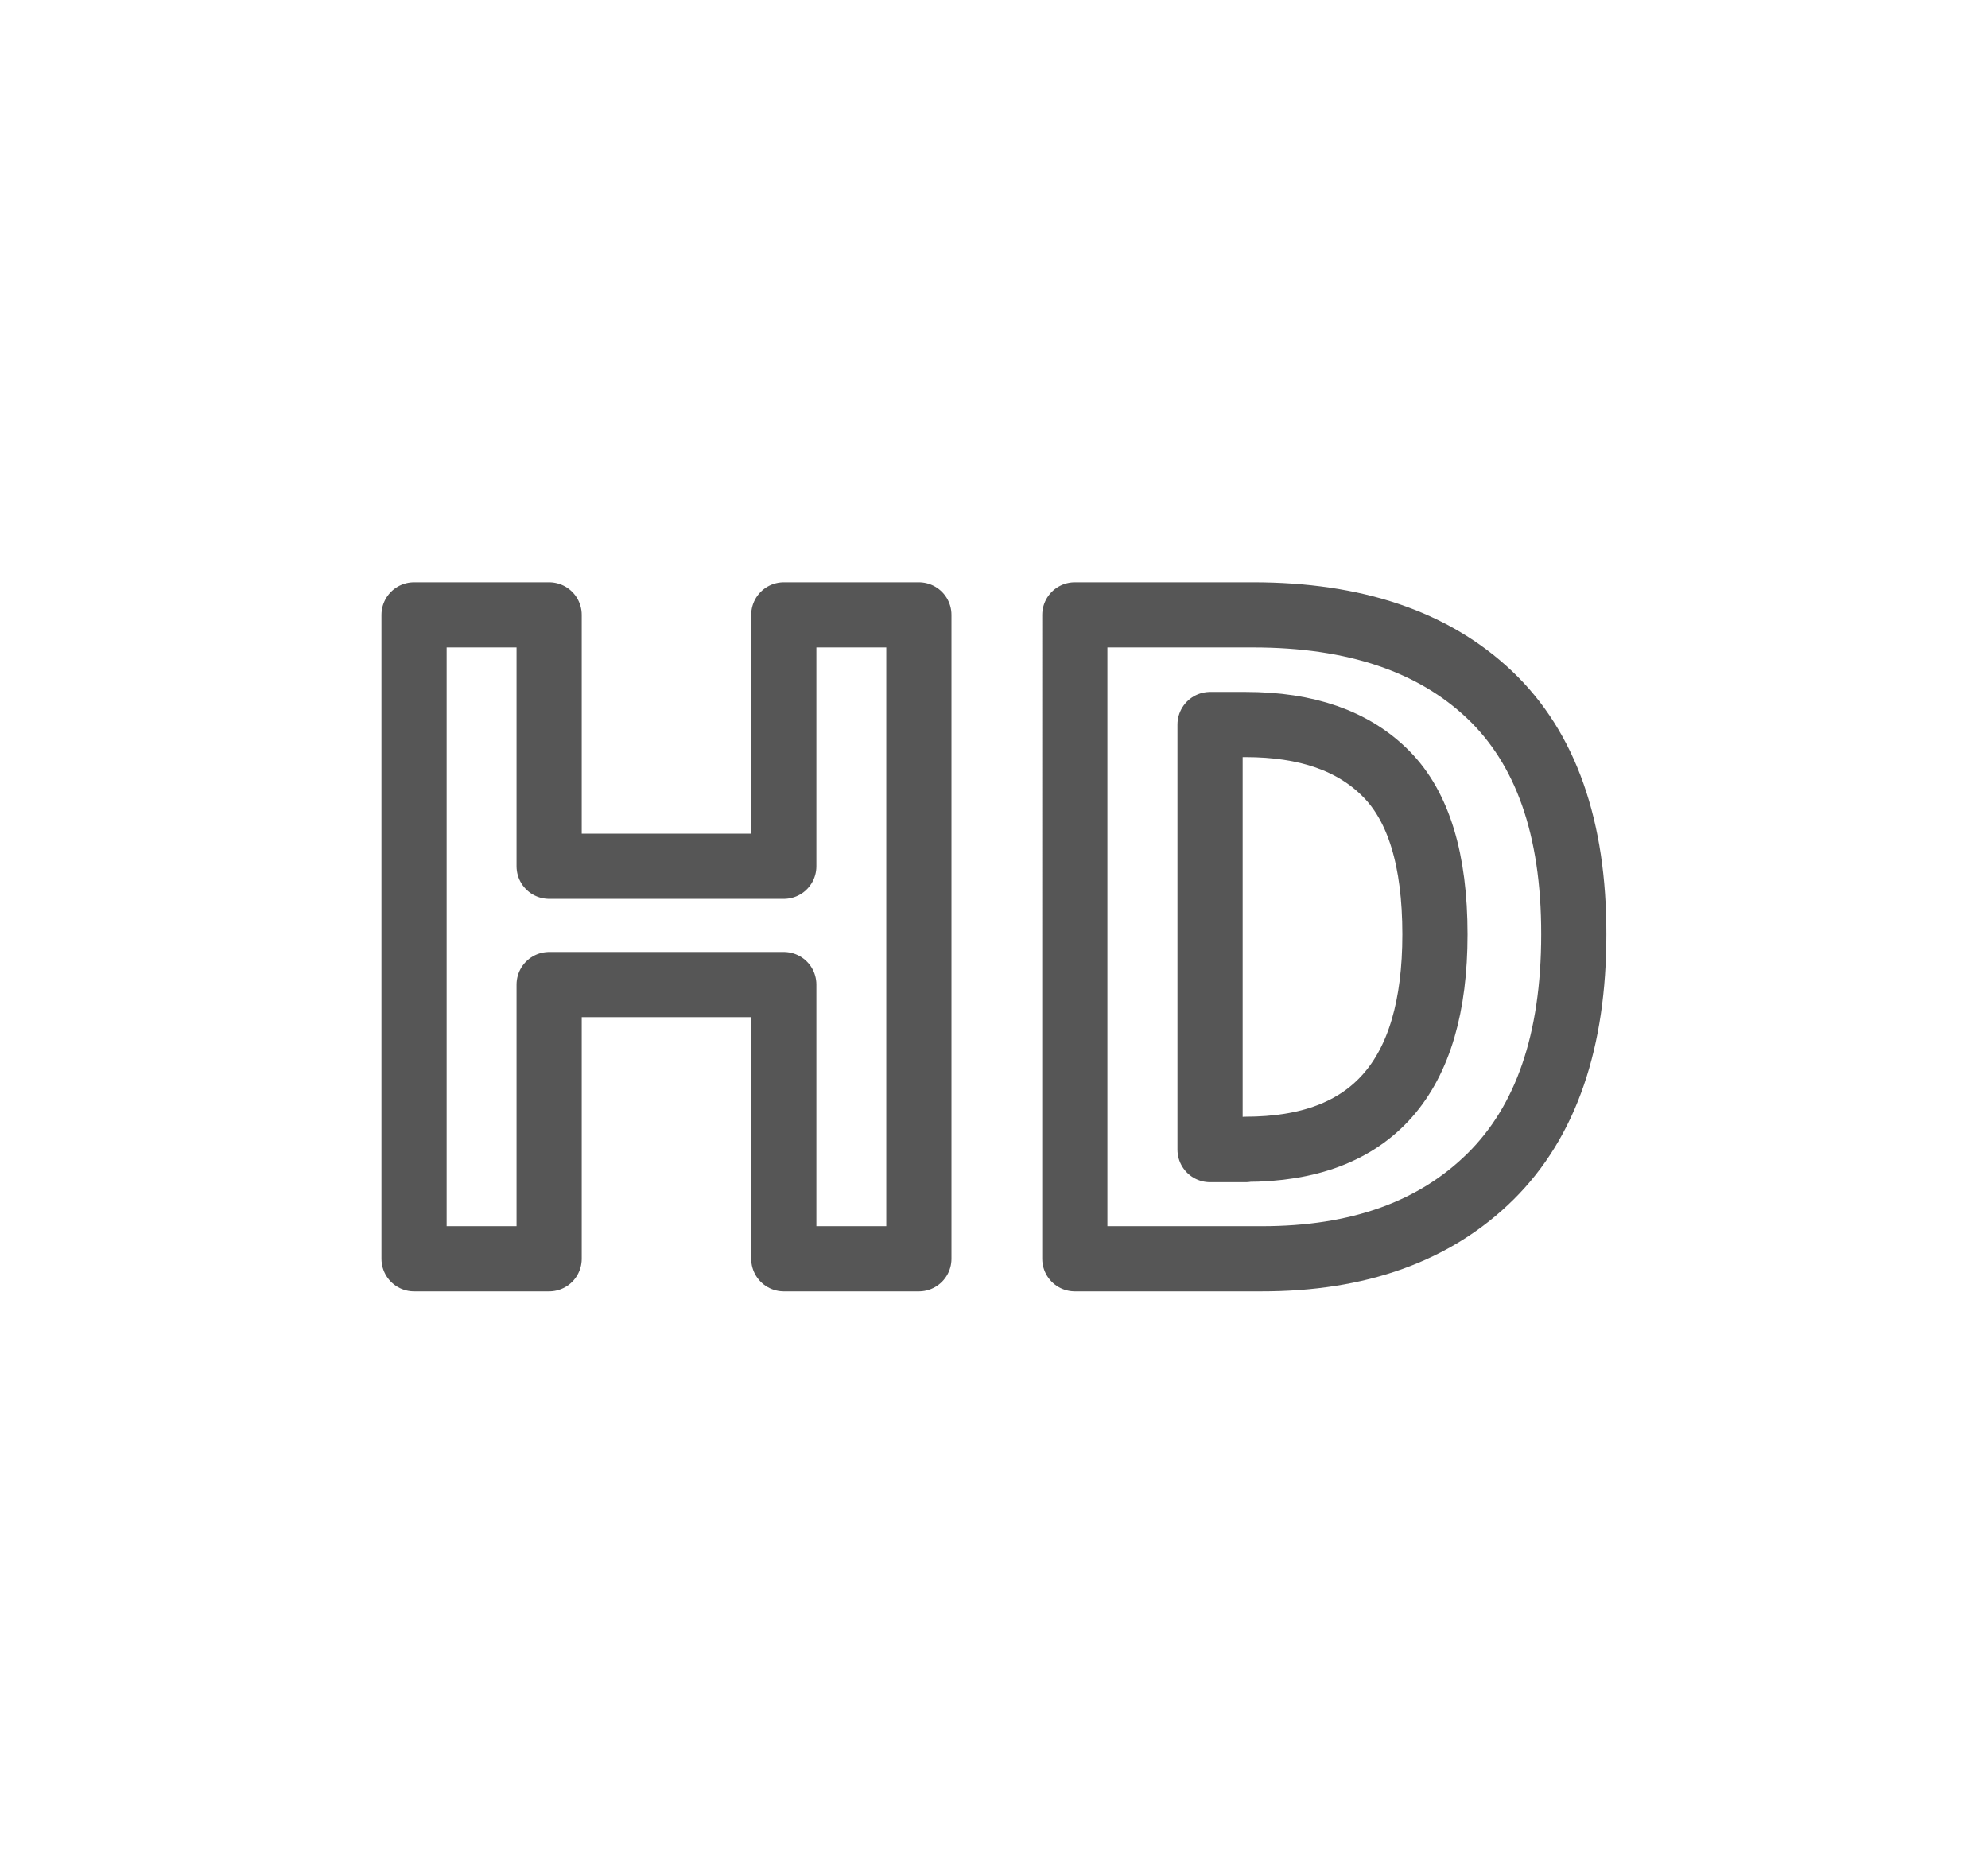 <?xml version="1.0" encoding="UTF-8"?><svg id="Layer_1" xmlns="http://www.w3.org/2000/svg" viewBox="0 0 122 115"><defs><style>.cls-1{fill:none;stroke:#565656;stroke-linecap:round;stroke-linejoin:round;stroke-width:4px;}</style></defs><path id="Path_39" class="cls-1" d="M25.41,37.74h8.29v15.43h14.4v-15.43h8.29v39.52h-8.29v-16.83h-14.4v16.83h-8.29V37.74Zm40.55,0h10.95c6.21,0,11.05,1.63,14.5,4.9,3.45,3.27,5.18,8.17,5.17,14.71,0,6.53-1.7,11.49-5.11,14.86s-8.1,5.06-14.07,5.05h-11.44V37.74Zm10.48,32.8c7.75,0,11.62-4.4,11.62-13.19,0-4.56-1-7.85-3-9.86-2-2.02-4.87-3.02-8.62-3.02h-2.18v26.09h2.18Z"/></svg>